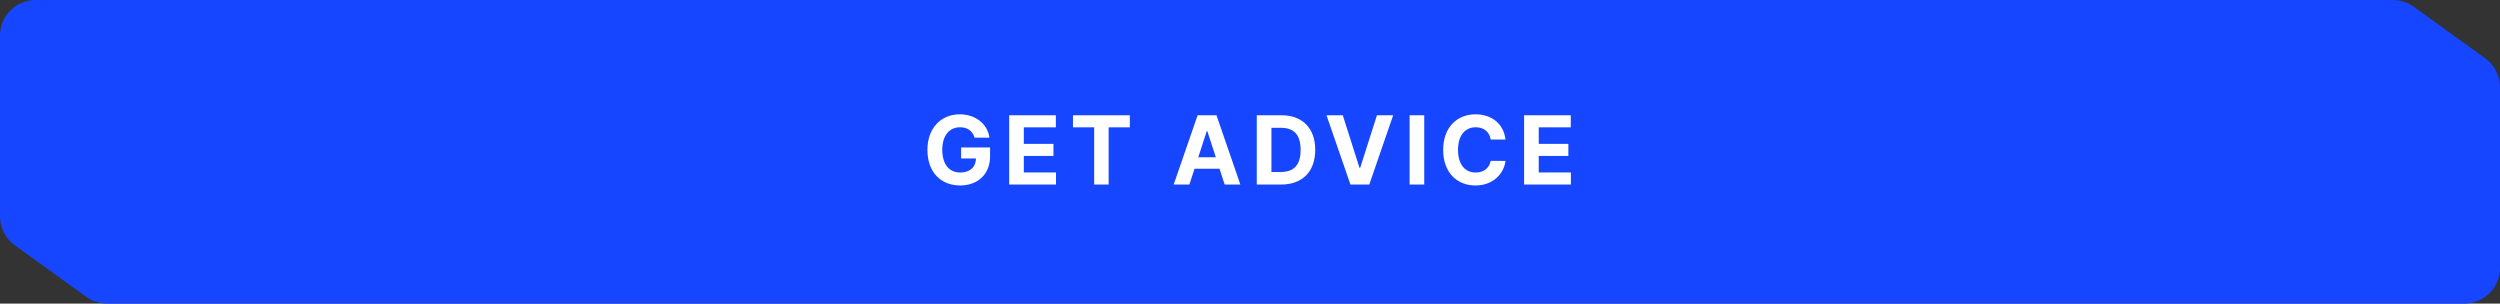 <?xml version="1.0" encoding="UTF-8"?> <svg xmlns="http://www.w3.org/2000/svg" width="420" height="51" viewBox="0 0 420 51" fill="none"><rect x="0" y="0" width="420" height="51" fill="#333333" stroke="none"/> <path d="M402.001 0H6C2.686 0 0 2.686 0 6V36.347C0 38.276 0.927 40.086 2.491 41.214L14.49 49.867C15.512 50.603 16.74 51 17.999 51H414C417.314 51 420 48.314 420 45V14.652C420 12.724 419.073 10.914 417.509 9.786L405.51 1.133C404.488 0.396 403.26 0 402.001 0Z" fill="#1646FF"></path> <path d="M163.727 23.125H166.227C165.909 20.824 163.881 19.204 161.25 19.204C158.176 19.204 155.807 21.421 155.807 25.193C155.807 28.875 158.023 31.159 161.301 31.159C164.239 31.159 166.335 29.301 166.335 26.239V24.773H161.466V26.625H163.966C163.932 28.068 162.949 28.983 161.312 28.983C159.466 28.983 158.301 27.602 158.301 25.171C158.301 22.75 159.511 21.381 161.29 21.381C162.557 21.381 163.415 22.034 163.727 23.125ZM169.543 31H177.407V28.972H172.003V26.193H176.981V24.165H172.003V21.392H177.384V19.364H169.543V31ZM180.257 21.392H183.819V31H186.251V21.392H189.814V19.364H180.257V21.392ZM199.816 31L200.68 28.347H204.879L205.743 31H208.379L204.368 19.364H201.197L197.18 31H199.816ZM201.305 26.426L202.737 22.023H202.828L204.26 26.426H201.305ZM215.264 31C218.81 31 220.958 28.807 220.958 25.171C220.958 21.546 218.81 19.364 215.299 19.364H211.139V31H215.264ZM213.6 28.892V21.472H215.168C217.35 21.472 218.503 22.585 218.503 25.171C218.503 27.767 217.35 28.892 215.162 28.892H213.6ZM225.586 19.364H222.853L226.87 31H230.041L234.052 19.364H231.325L228.507 28.204H228.399L225.586 19.364ZM239.273 19.364H236.813V31H239.273V19.364ZM252.924 23.438C252.6 20.75 250.566 19.204 247.873 19.204C244.799 19.204 242.452 21.375 242.452 25.182C242.452 28.977 244.759 31.159 247.873 31.159C250.856 31.159 252.657 29.176 252.924 27.034L250.435 27.023C250.202 28.267 249.225 28.983 247.913 28.983C246.146 28.983 244.947 27.671 244.947 25.182C244.947 22.761 246.129 21.381 247.93 21.381C249.276 21.381 250.248 22.159 250.435 23.438H252.924ZM256.048 31H263.912V28.972H258.508V26.193H263.486V24.165H258.508V21.392H263.889V19.364H256.048V31Z" fill="white"></path> </svg> 